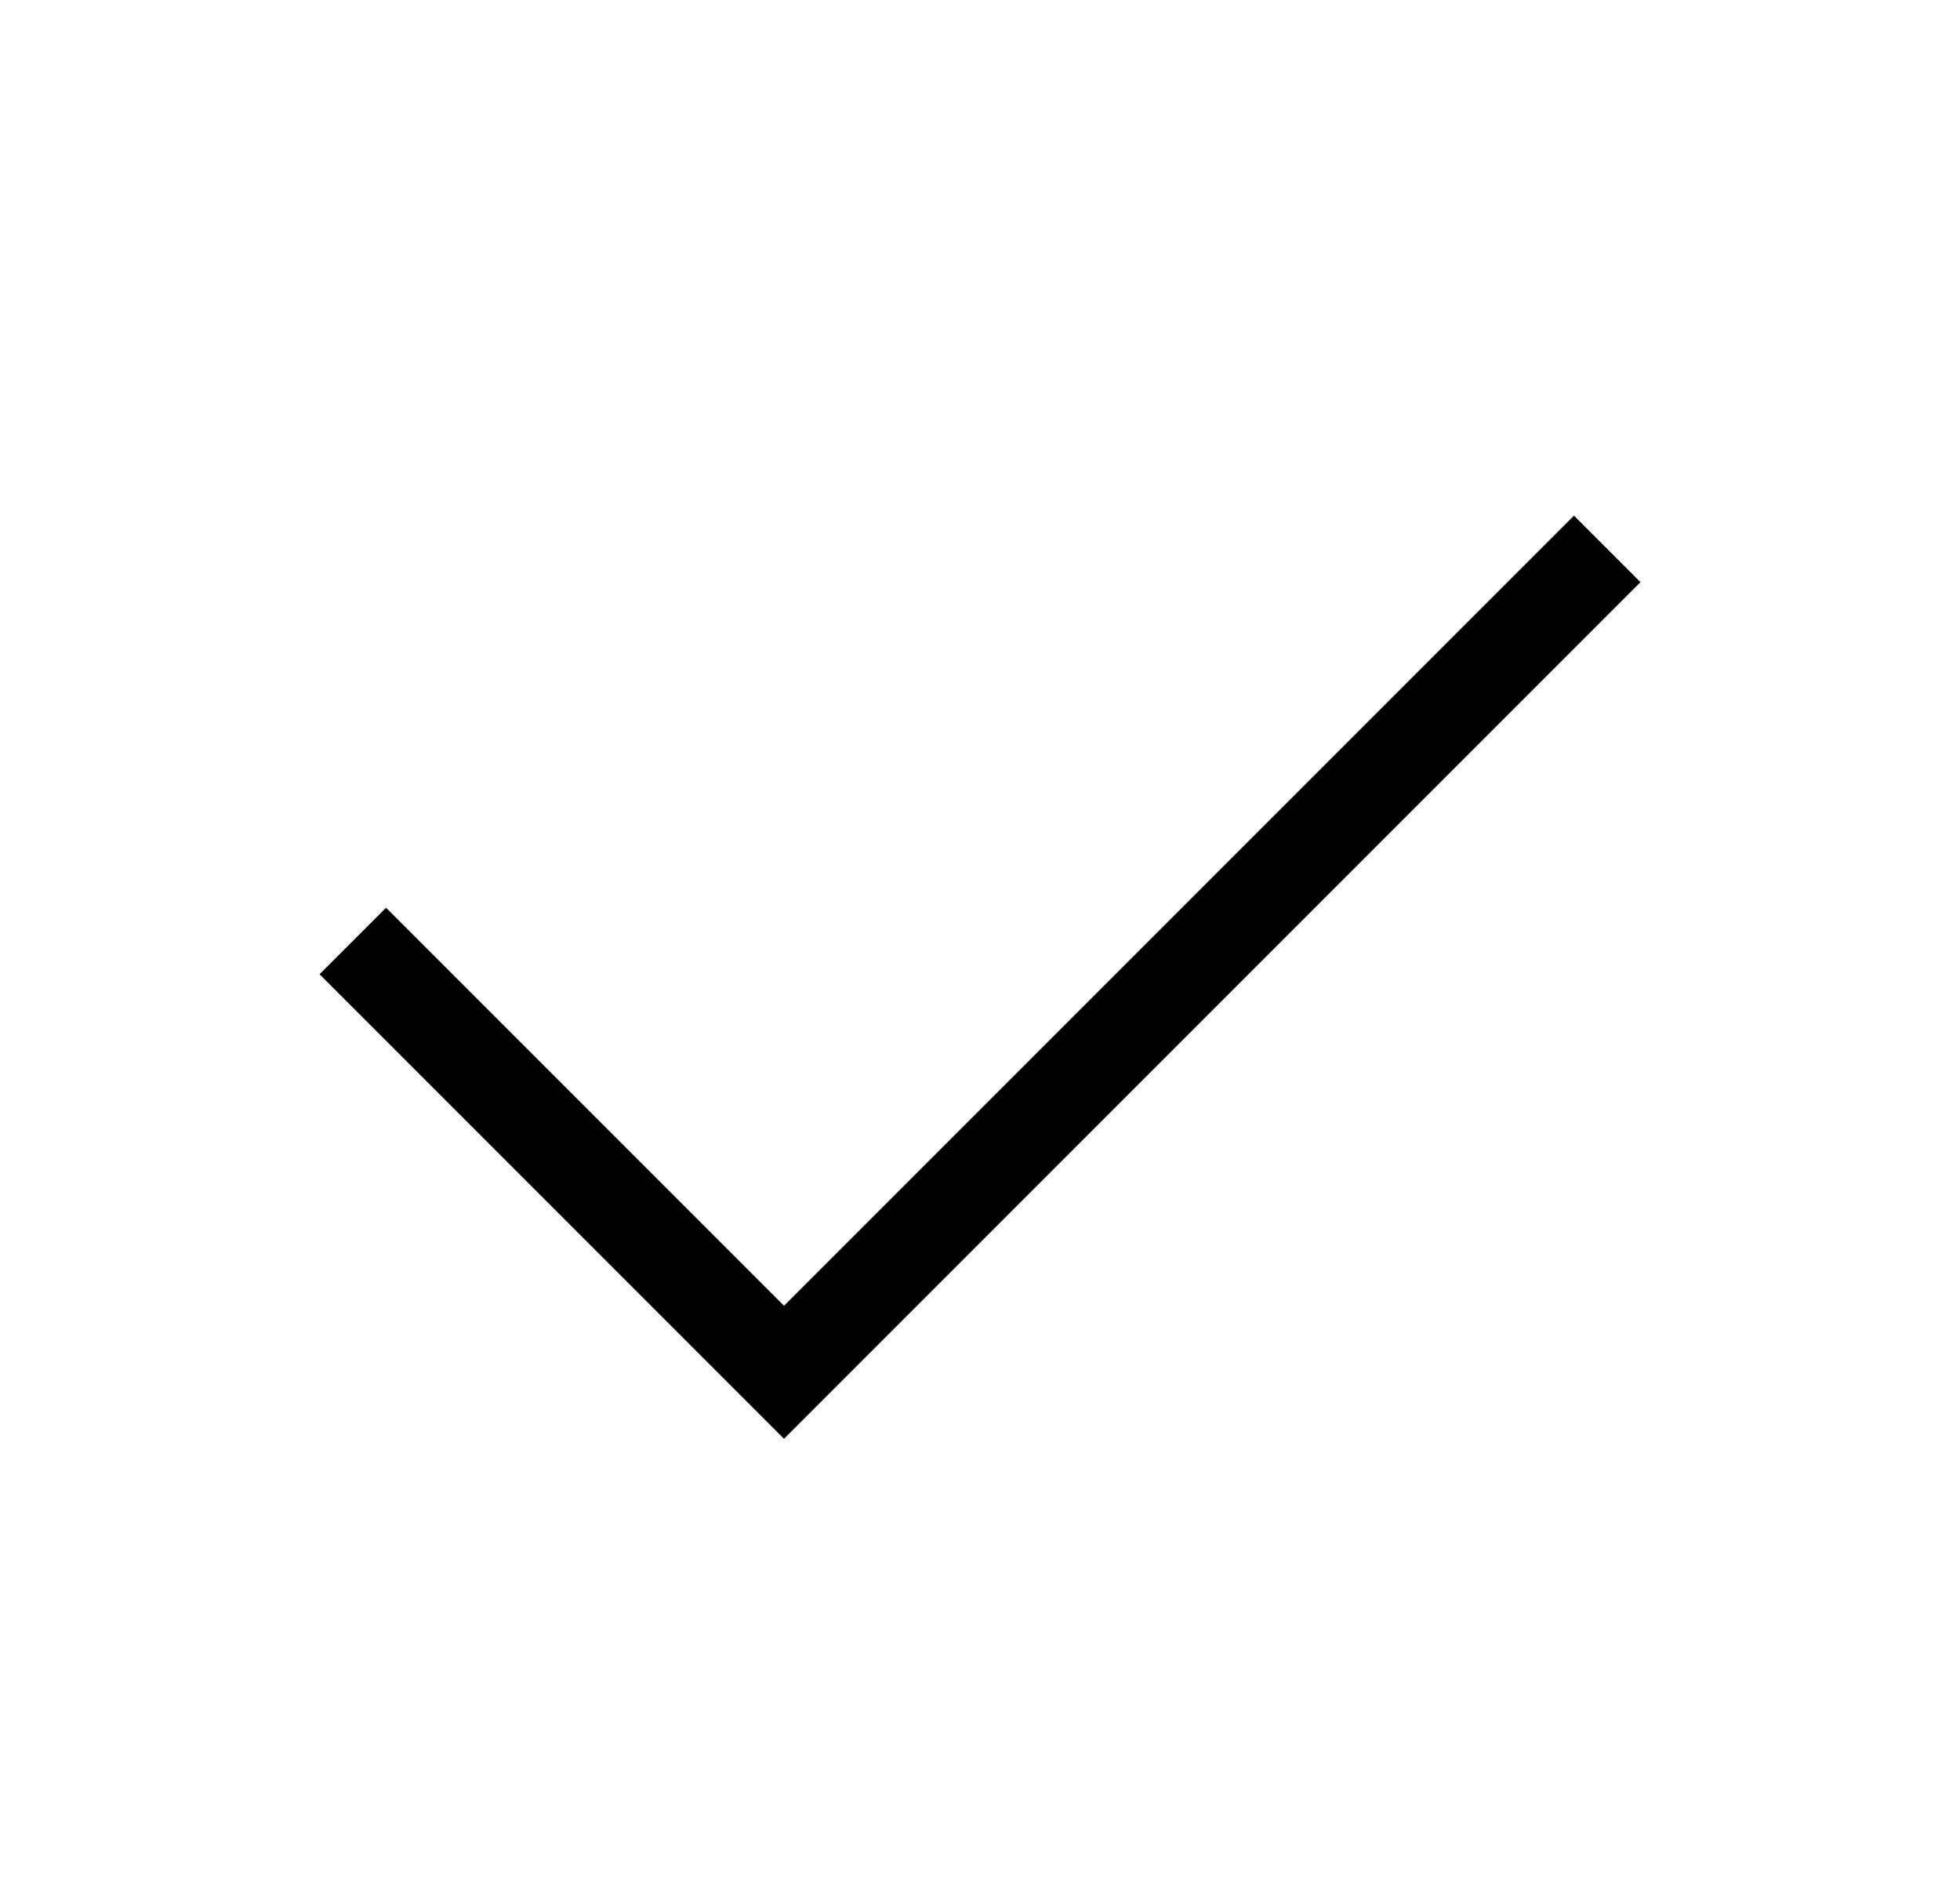 <svg class="check-mark-icon" xmlns="http://www.w3.org/2000/svg" width="25" height="24" viewBox="0 0 25 24" fill="none"><path d="M4.5 12L10 17.5L20.5 7" stroke="currentColor" stroke-width="1.2"/></svg>